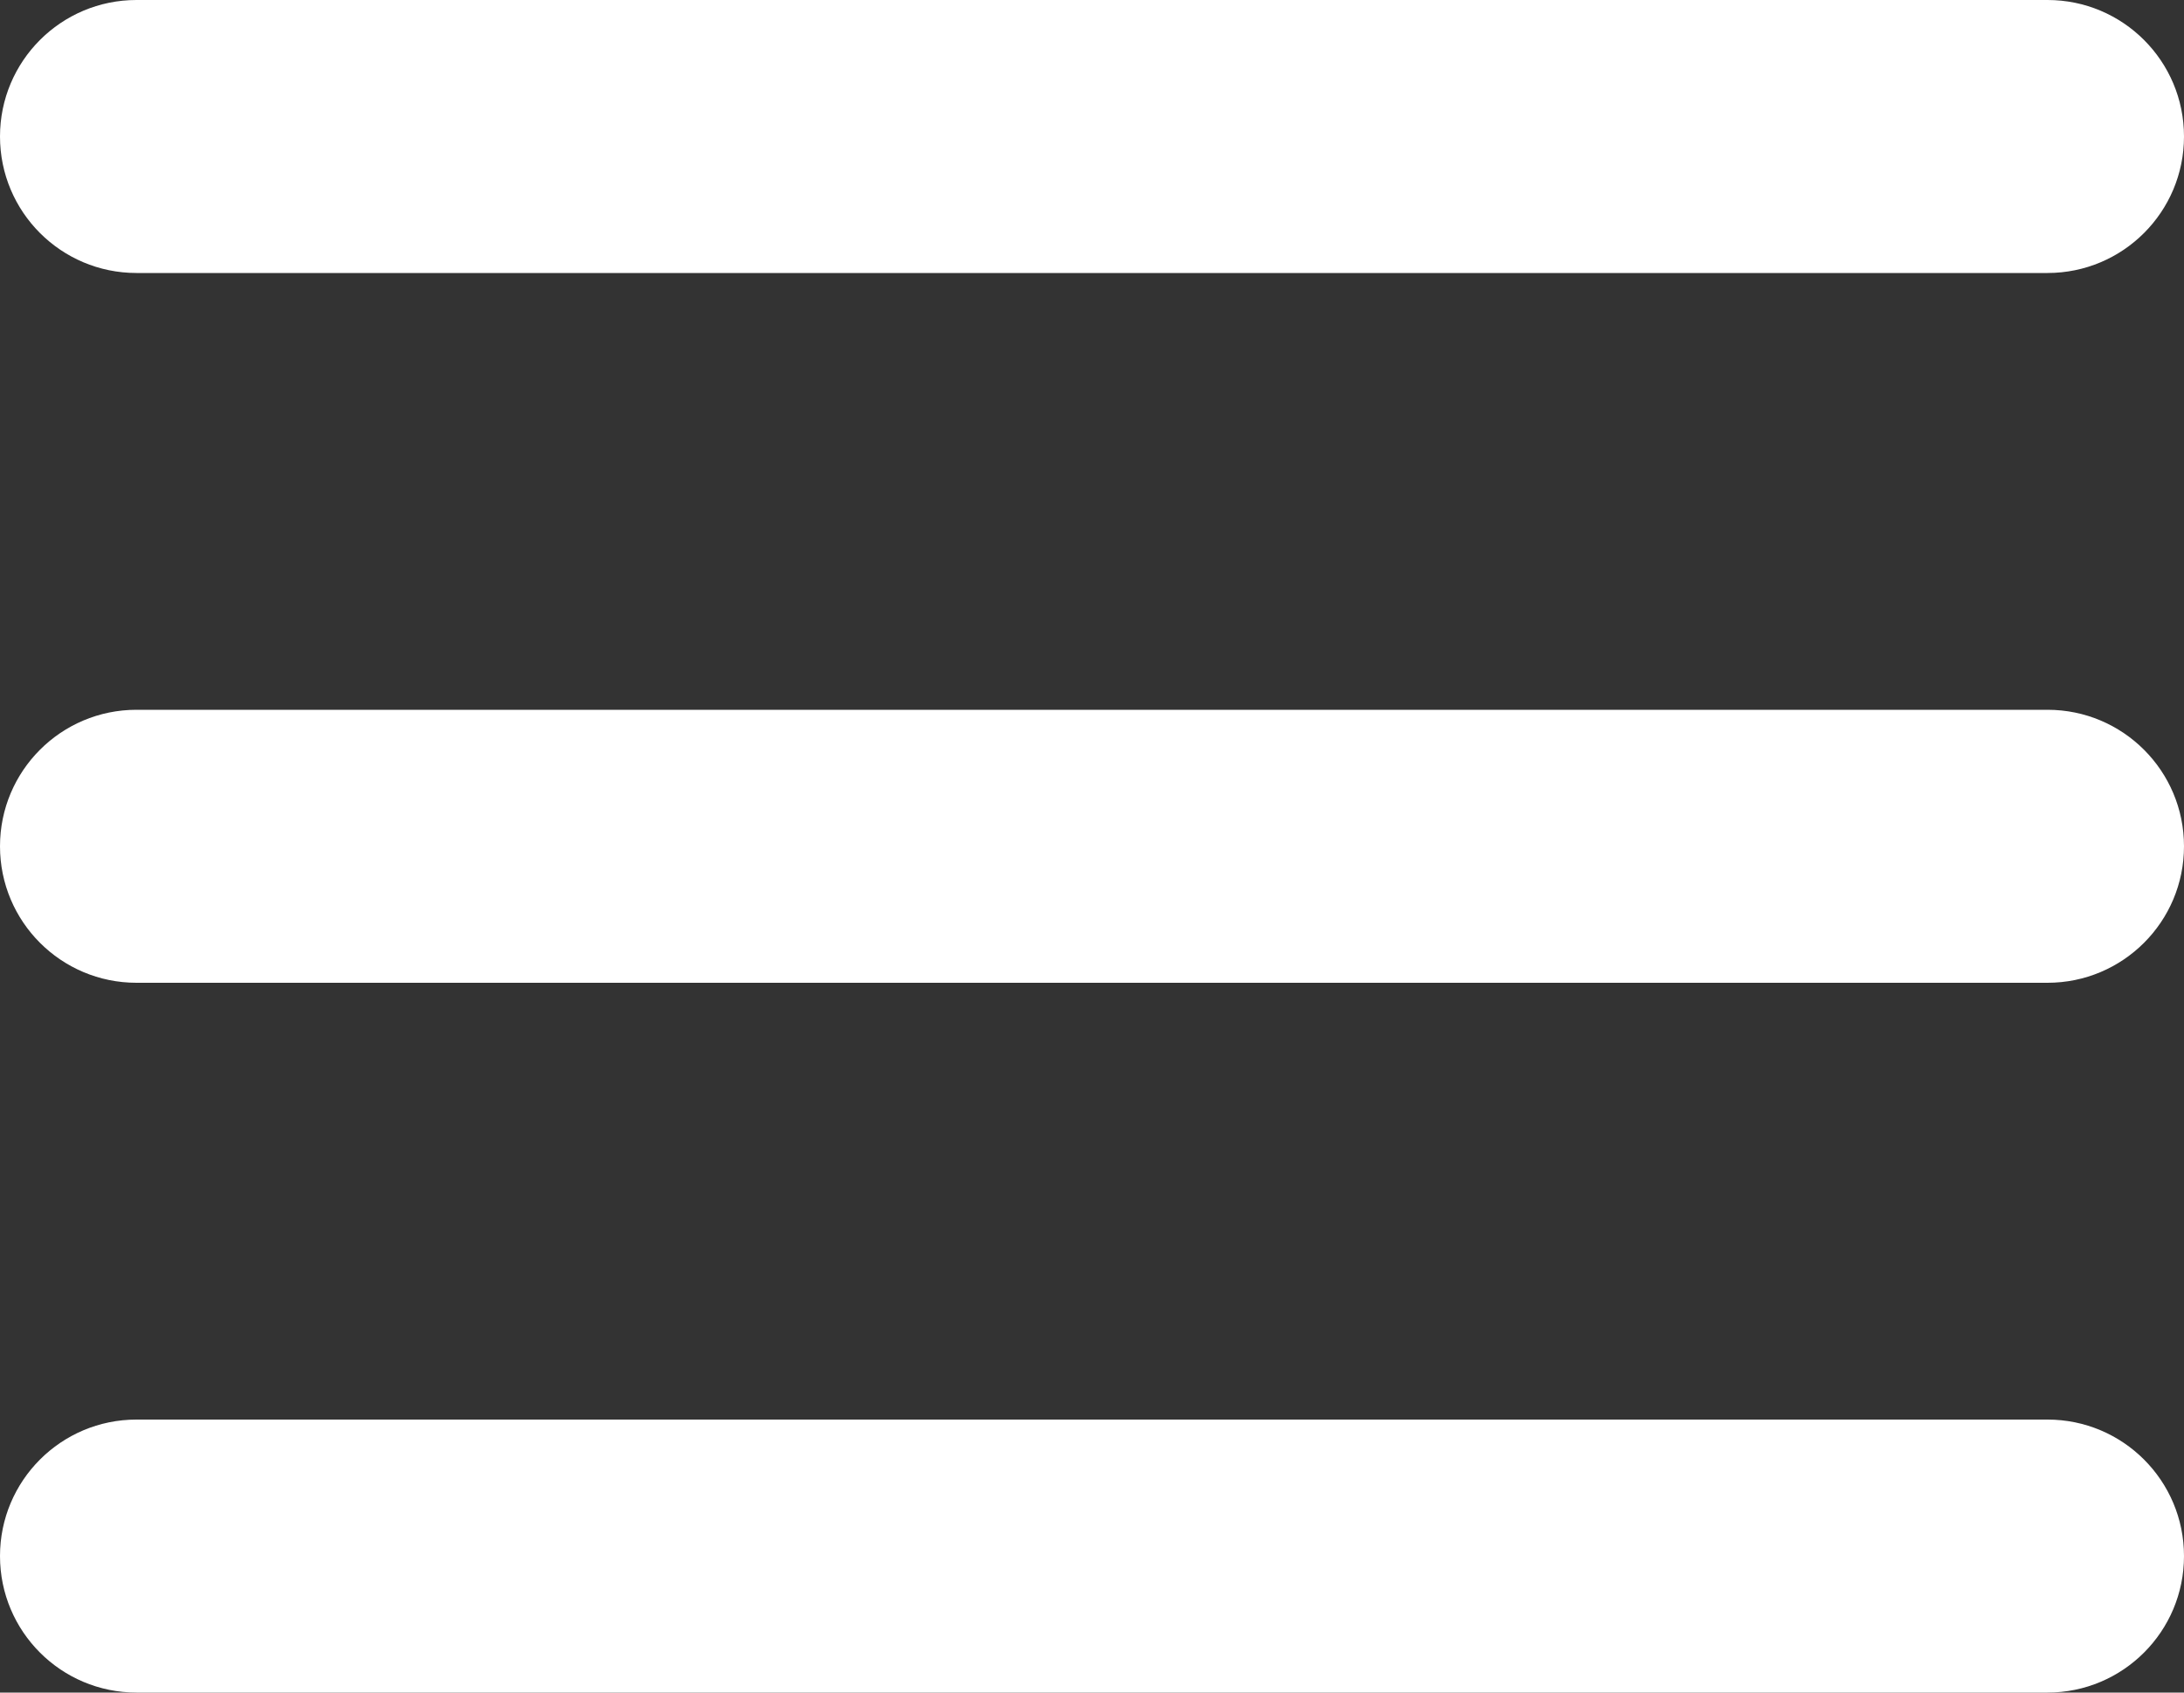 <svg width="40" height="31" viewBox="0 0 40 31" fill="none" xmlns="http://www.w3.org/2000/svg">
<rect x="0" y="0" width="40" height="31" fill="#333333" stroke="none"/>
<path d="M37.5 -3.27835e-06C38.881 -3.39906e-06 40 1.119 40 2.5C40 3.881 38.881 5 37.5 5L2.5 5C1.119 5 3.39263e-07 3.881 2.18557e-07 2.5C9.78514e-08 1.119 1.119 -9.78513e-08 2.5 -2.18557e-07L37.5 -3.27835e-06Z" fill="white"/>
<path d="M37.5 13C38.881 13 40 14.119 40 15.5C40 16.881 38.881 18 37.5 18L2.5 18C1.119 18 3.86058e-07 16.881 2.48703e-07 15.5C1.11348e-07 14.119 1.119 13 2.5 13L37.5 13Z" fill="white"/>
<path d="M37.5 26C38.881 26 40 27.119 40 28.5C40 29.881 38.881 31 37.5 31L2.5 31C1.119 31 3.86058e-07 29.881 2.48703e-07 28.5C1.11348e-07 27.119 1.119 26 2.5 26L37.5 26Z" fill="white"/>
</svg>
